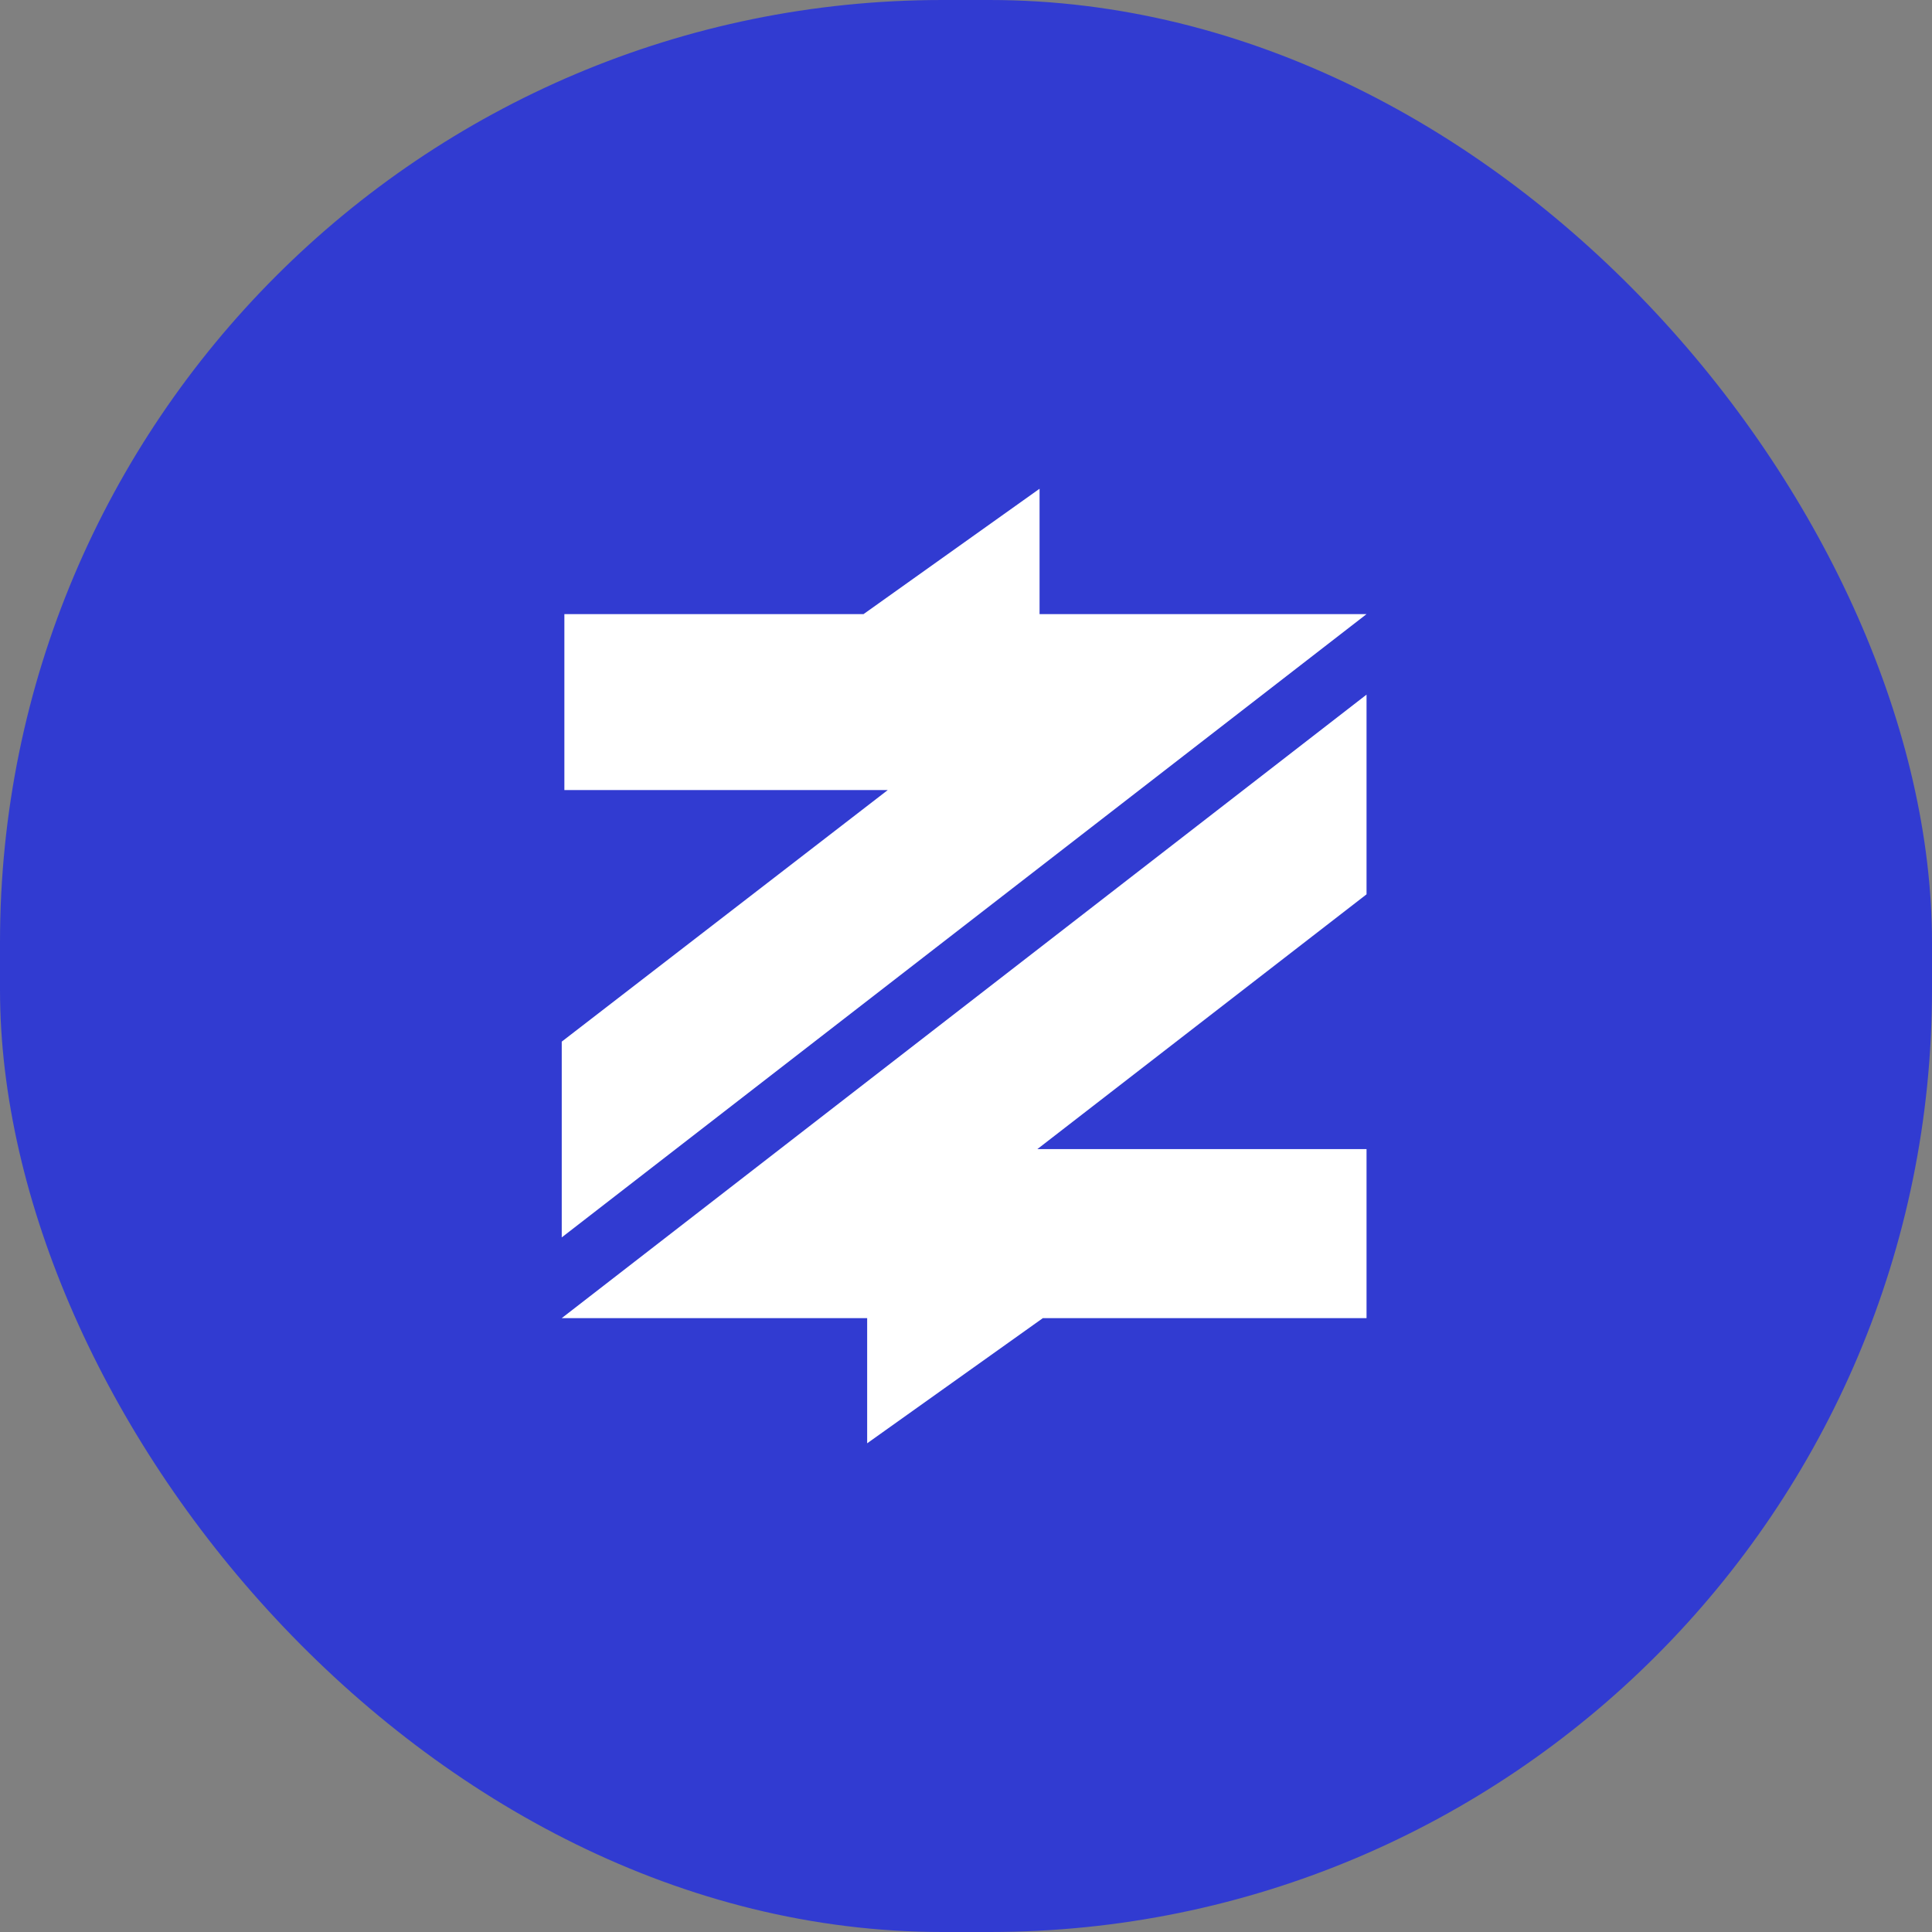 <svg width="82" height="82" viewBox="0 0 82 82" fill="none" xmlns="http://www.w3.org/2000/svg">
<rect x="0" y="0" width="82" height="82" fill="#808080" stroke="none"/>
<rect width="82" height="82" rx="40" fill="#313BD1"/>
<path fill-rule="evenodd" clip-rule="evenodd" d="M44.122 26.065V20.744L36.651 26.065H23.954V33.533H37.679L23.842 44.21V52.519L58 26.065H44.122Z" fill="white"/>
<path fill-rule="evenodd" clip-rule="evenodd" d="M36.805 55.945V61.258L44.263 55.945H58V48.771H44.029L58 37.958V29.482L23.842 55.945H36.805Z" fill="white"/>
</svg>
